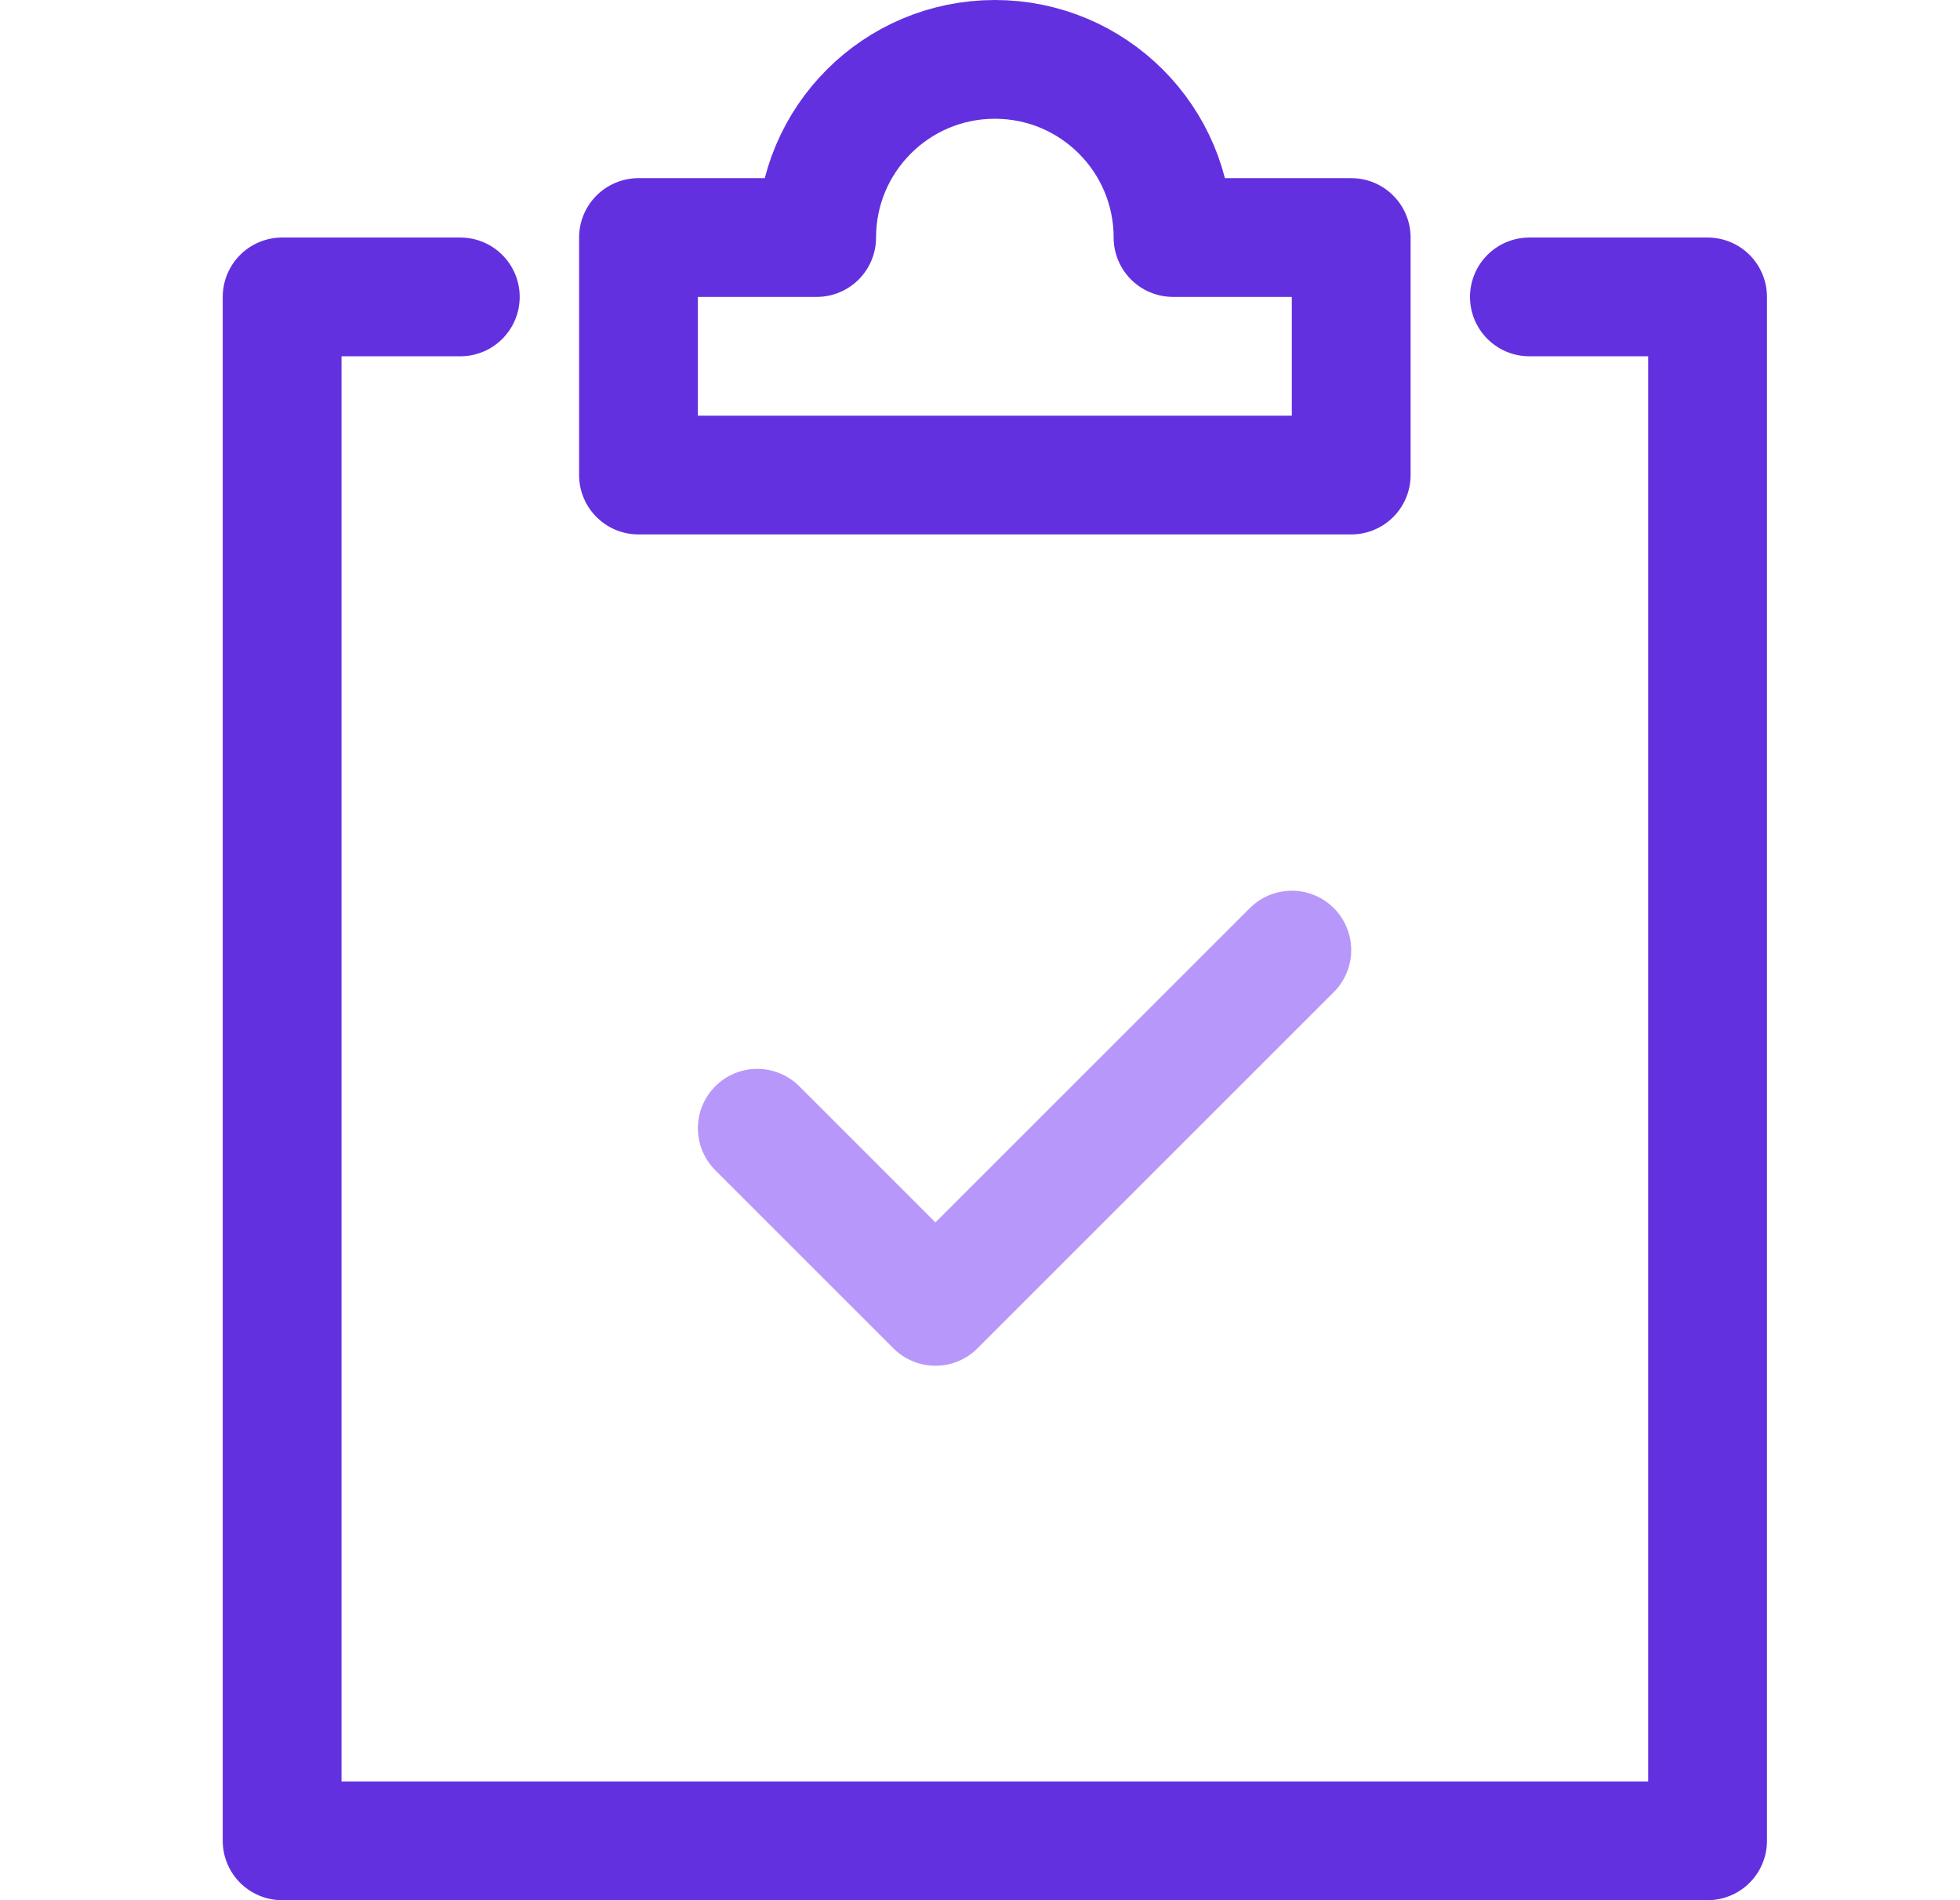 <svg width="33" height="32" viewBox="0 0 33 32" fill="none" xmlns="http://www.w3.org/2000/svg">
<g clip-path="url(#clip0_4621_9039)">
<path d="M12.75 19L15.75 22L21.75 16" stroke="#B798FA" stroke-width="2" stroke-linecap="round" stroke-linejoin="round"/>
<path d="M19.75 4C19.75 2.343 18.407 1 16.75 1C15.093 1 13.75 2.343 13.75 4H10.75V8H22.75V4H19.75Z" stroke="#6330DF" stroke-width="2" stroke-linecap="round" stroke-linejoin="round"/>
<path d="M25.75 5H28.75V31H4.75V5H7.75" stroke="#6330DF" stroke-width="2" stroke-linecap="round" stroke-linejoin="round"/>
</g>
<defs>
<clipPath id="clip0_4621_9039">
<rect width="32" height="32" fill="white" transform="translate(0.75 0)"/>
</clipPath>
</defs>
</svg>
